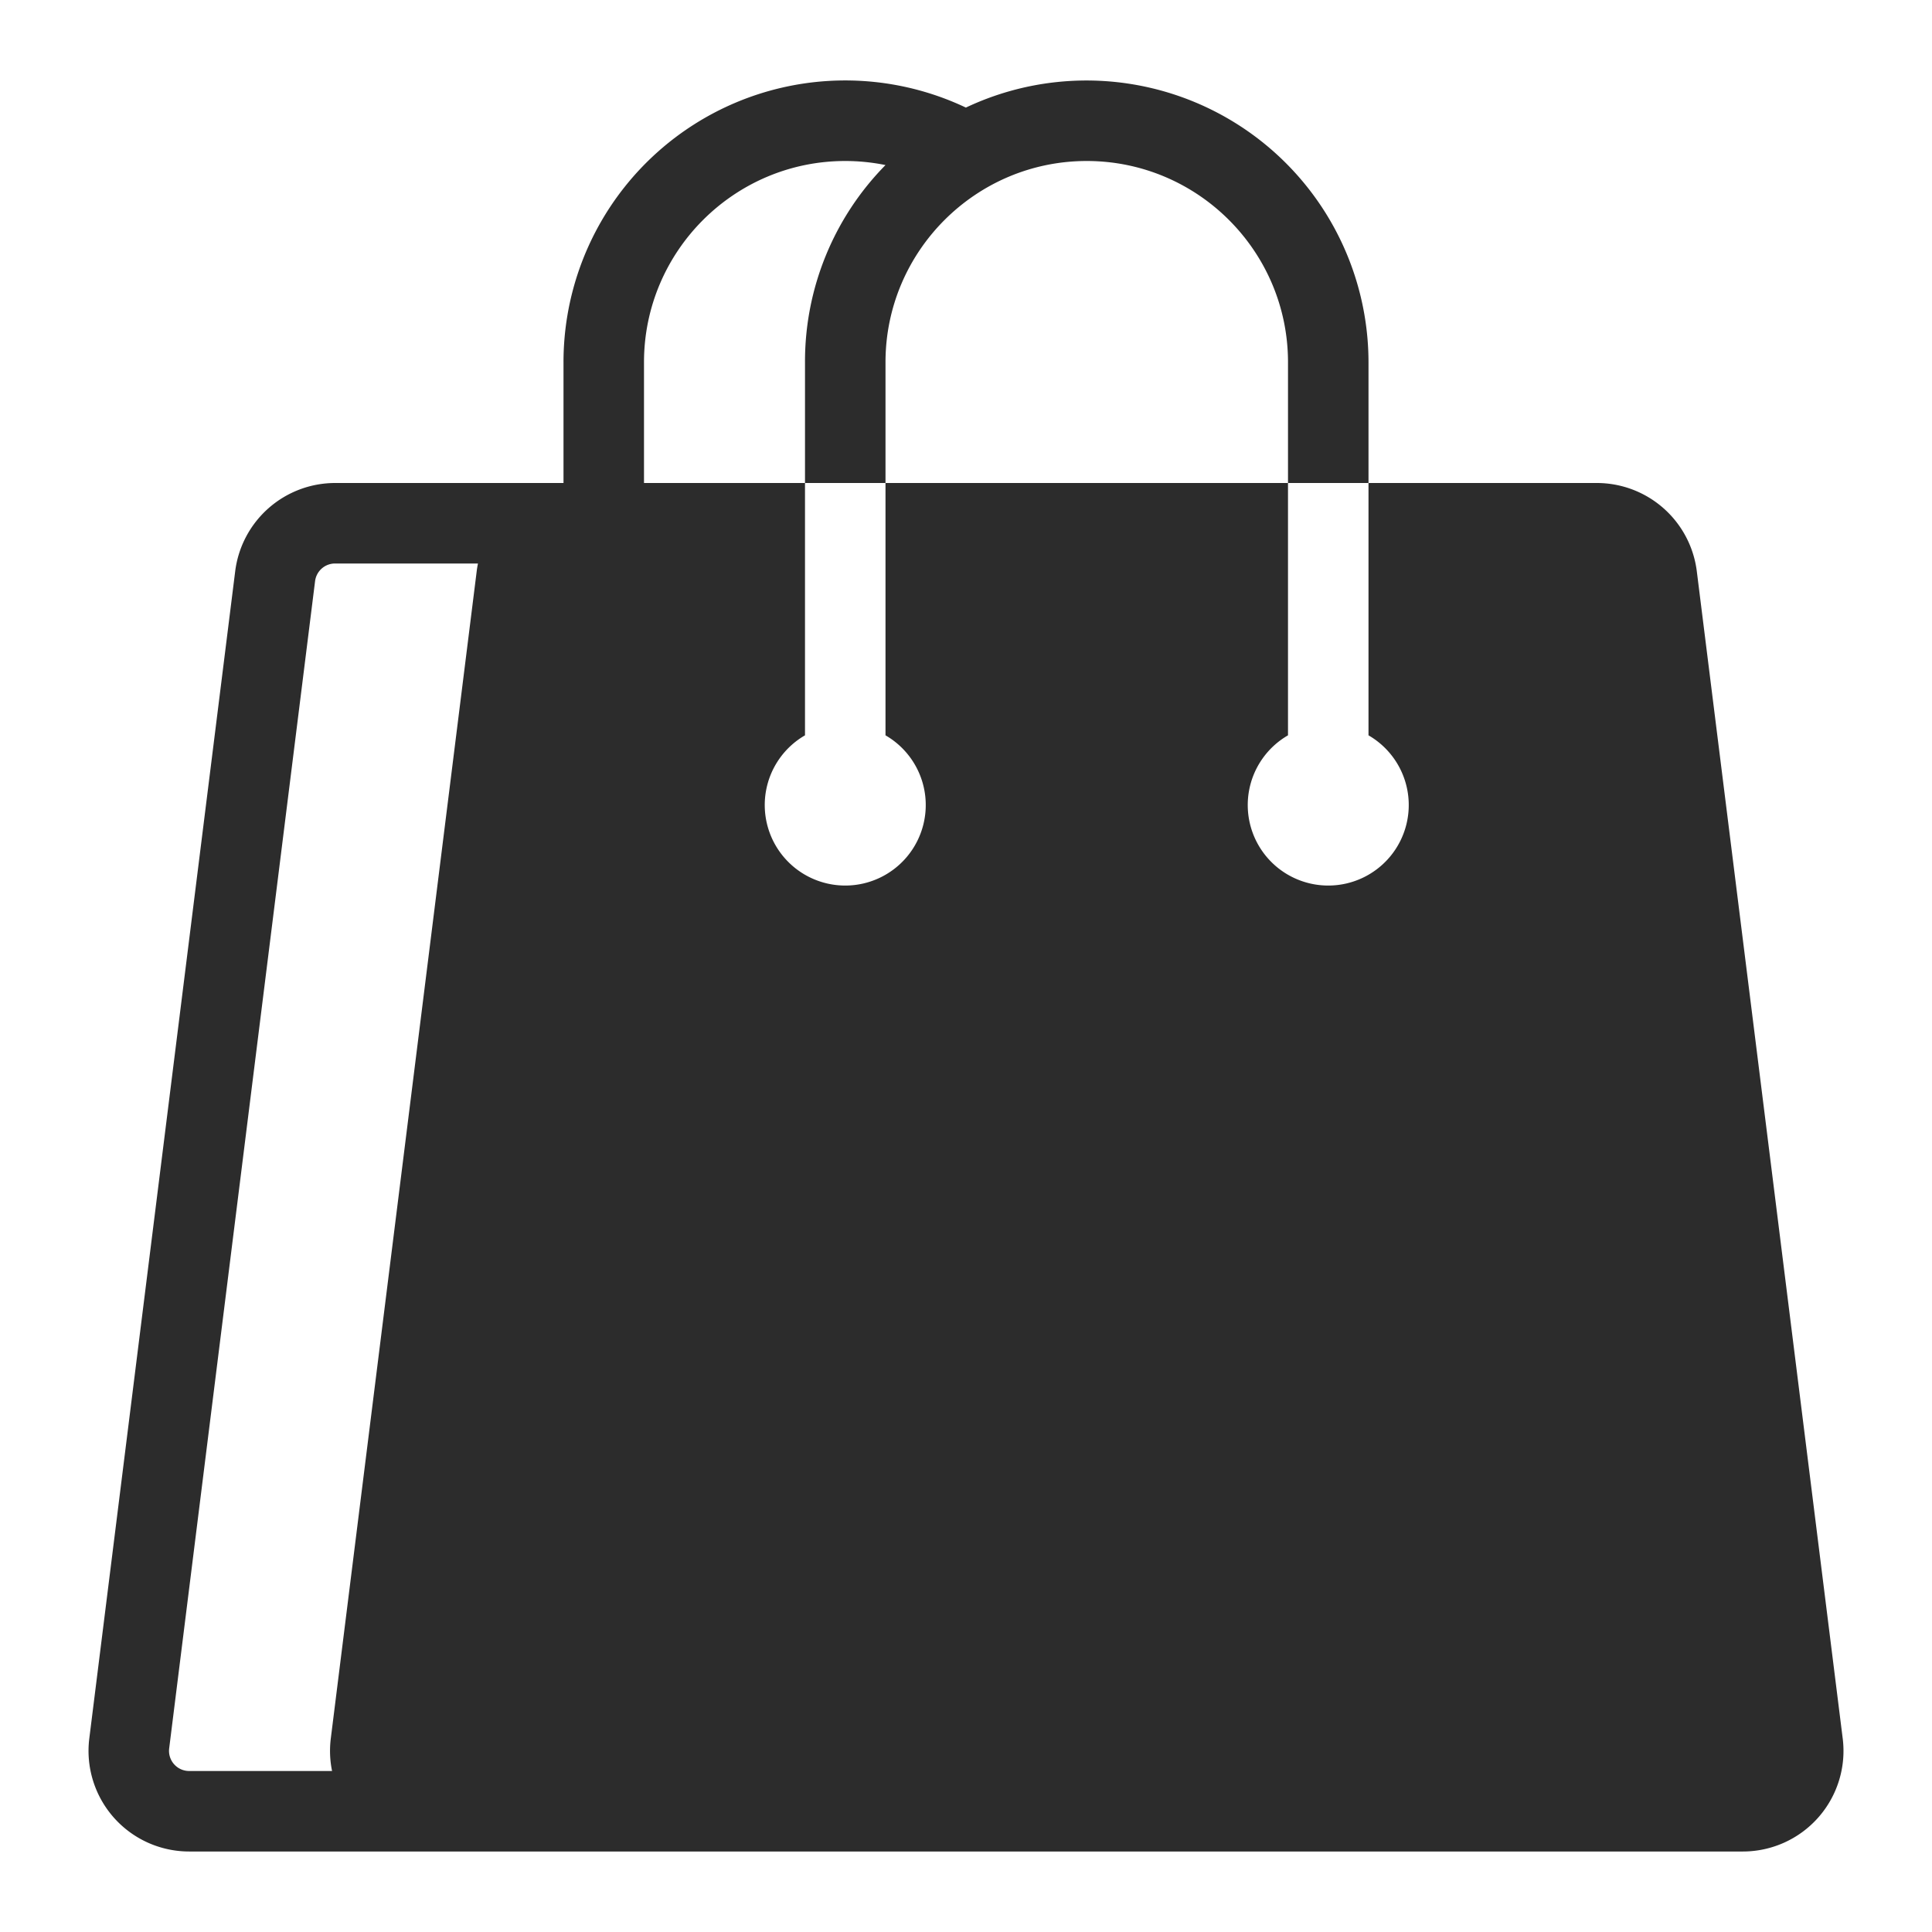<?xml version="1.0" standalone="no"?><!DOCTYPE svg PUBLIC "-//W3C//DTD SVG 1.1//EN" "http://www.w3.org/Graphics/SVG/1.1/DTD/svg11.dtd"><svg t="1645168840575" class="icon" viewBox="0 0 1024 1024" version="1.1" xmlns="http://www.w3.org/2000/svg" p-id="70189" xmlns:xlink="http://www.w3.org/1999/xlink" width="200" height="200"><defs><style type="text/css"></style></defs><path d="M976.667 921.387l-77.333-618.667a53.42 53.42 0 0 0-52.913-46.72H725.333v133.74a42.667 42.667 0 1 1-42.667 0V256H469.333v133.74a42.667 42.667 0 1 1-42.667 0V256H341.333v-64c0-58.813 47.853-106.667 106.667-106.667a107.333 107.333 0 0 1 21.333 2.153A148.347 148.347 0 0 0 426.667 192v64h42.667v-64c0-58.813 47.853-106.667 106.667-106.667s106.667 47.853 106.667 106.667v64h42.667v-64A149.48 149.48 0 0 0 511.94 57.02 149.333 149.333 0 0 0 298.667 192v64H177.58A53.42 53.42 0 0 0 124.667 302.72l-77.333 618.667a53.333 53.333 0 0 0 52.913 59.947h823.507a53.333 53.333 0 0 0 52.92-59.947z m-724-618.667l-77.333 618.667a53.207 53.207 0 0 0 0.667 17.28H100.247a10.667 10.667 0 0 1-10.58-12l77.333-618.667a10.667 10.667 0 0 1 10.58-9.333H253.333c-0.267 1.333-0.5 2.667-0.667 4.053z" fill="#2c2c2c" p-id="70190"></path></svg>